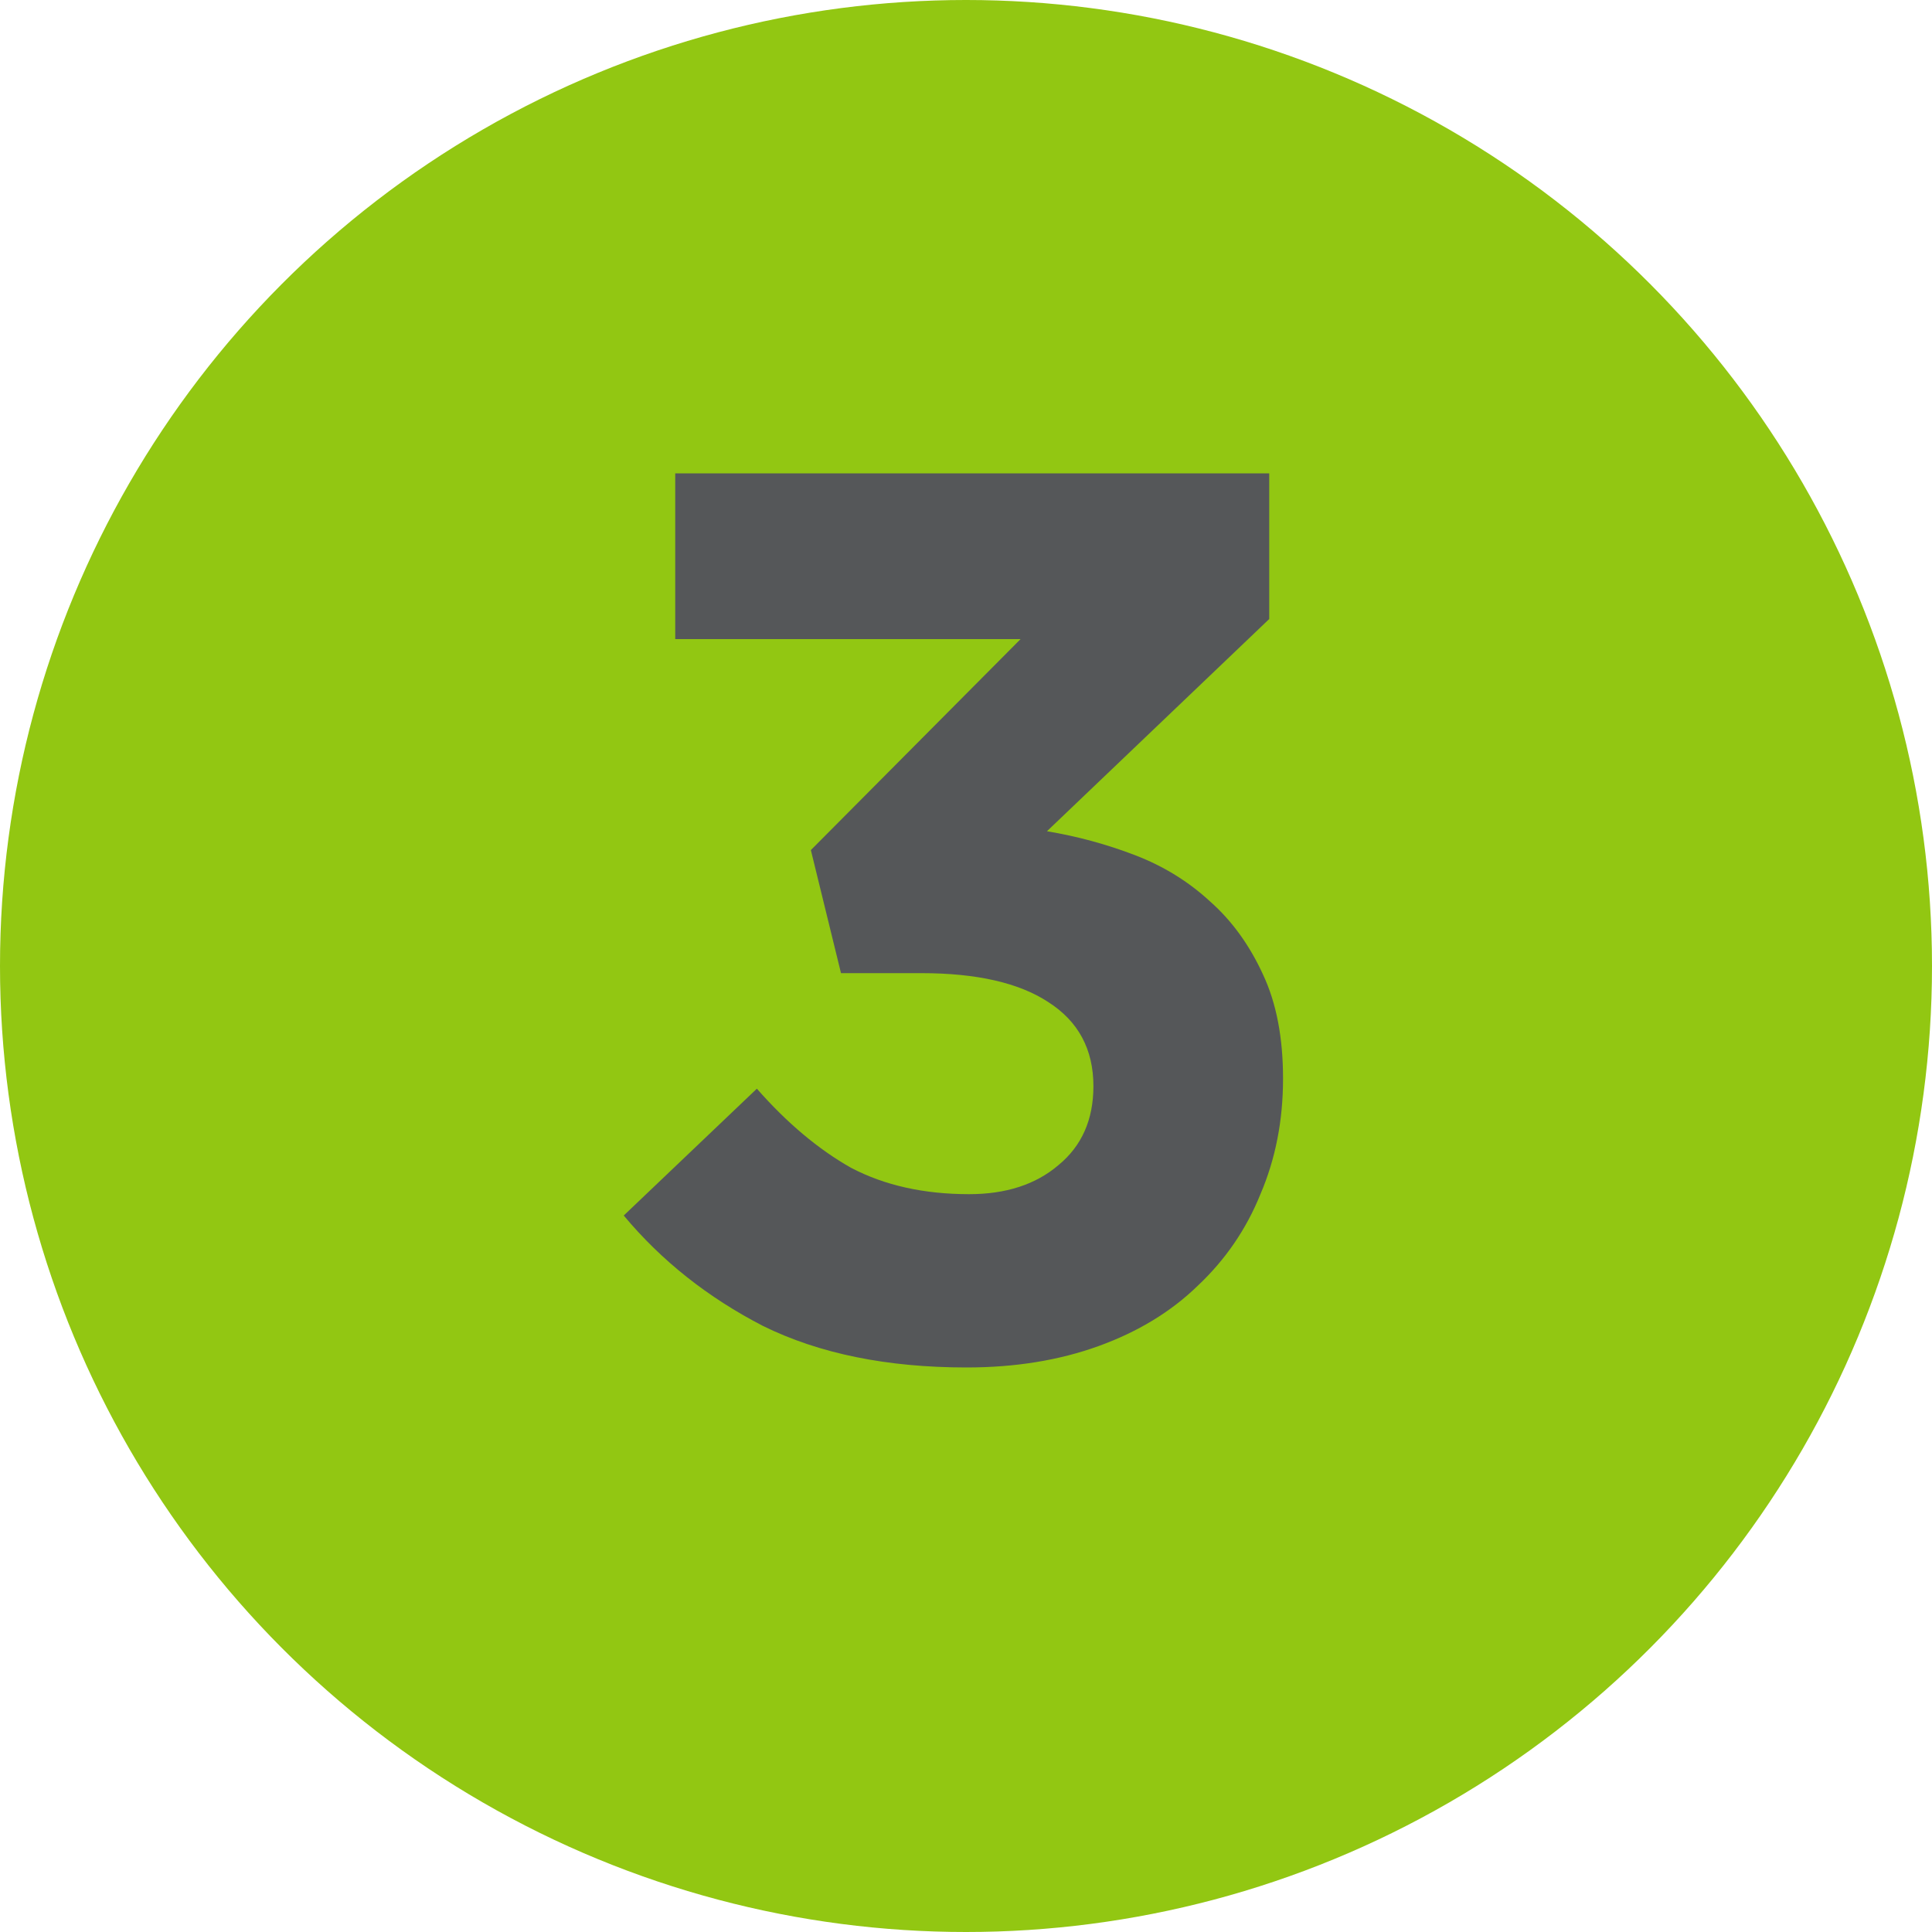 <svg width="20" height="20" viewBox="0 0 20 20" fill="none" xmlns="http://www.w3.org/2000/svg">
<circle cx="10" cy="10" r="10" fill="#92C712"/>
<path d="M10.565 6.616H6.99V4.9H13.139V6.408L10.838 8.605C11.15 8.657 11.453 8.739 11.748 8.852C12.043 8.965 12.303 9.125 12.528 9.333C12.753 9.532 12.935 9.784 13.074 10.087C13.213 10.382 13.282 10.741 13.282 11.166C13.282 11.599 13.204 11.998 13.048 12.362C12.901 12.726 12.684 13.042 12.398 13.311C12.121 13.58 11.778 13.788 11.371 13.935C10.964 14.082 10.509 14.156 10.006 14.156C9.183 14.156 8.481 14.013 7.9 13.727C7.328 13.432 6.847 13.051 6.457 12.583L7.835 11.27C8.147 11.625 8.472 11.898 8.81 12.089C9.157 12.271 9.564 12.362 10.032 12.362C10.413 12.362 10.721 12.262 10.955 12.063C11.198 11.864 11.319 11.591 11.319 11.244C11.319 10.863 11.163 10.572 10.851 10.373C10.548 10.174 10.11 10.074 9.538 10.074H8.706L8.394 8.8L10.565 6.616Z" fill="#555759"/>
</svg>
